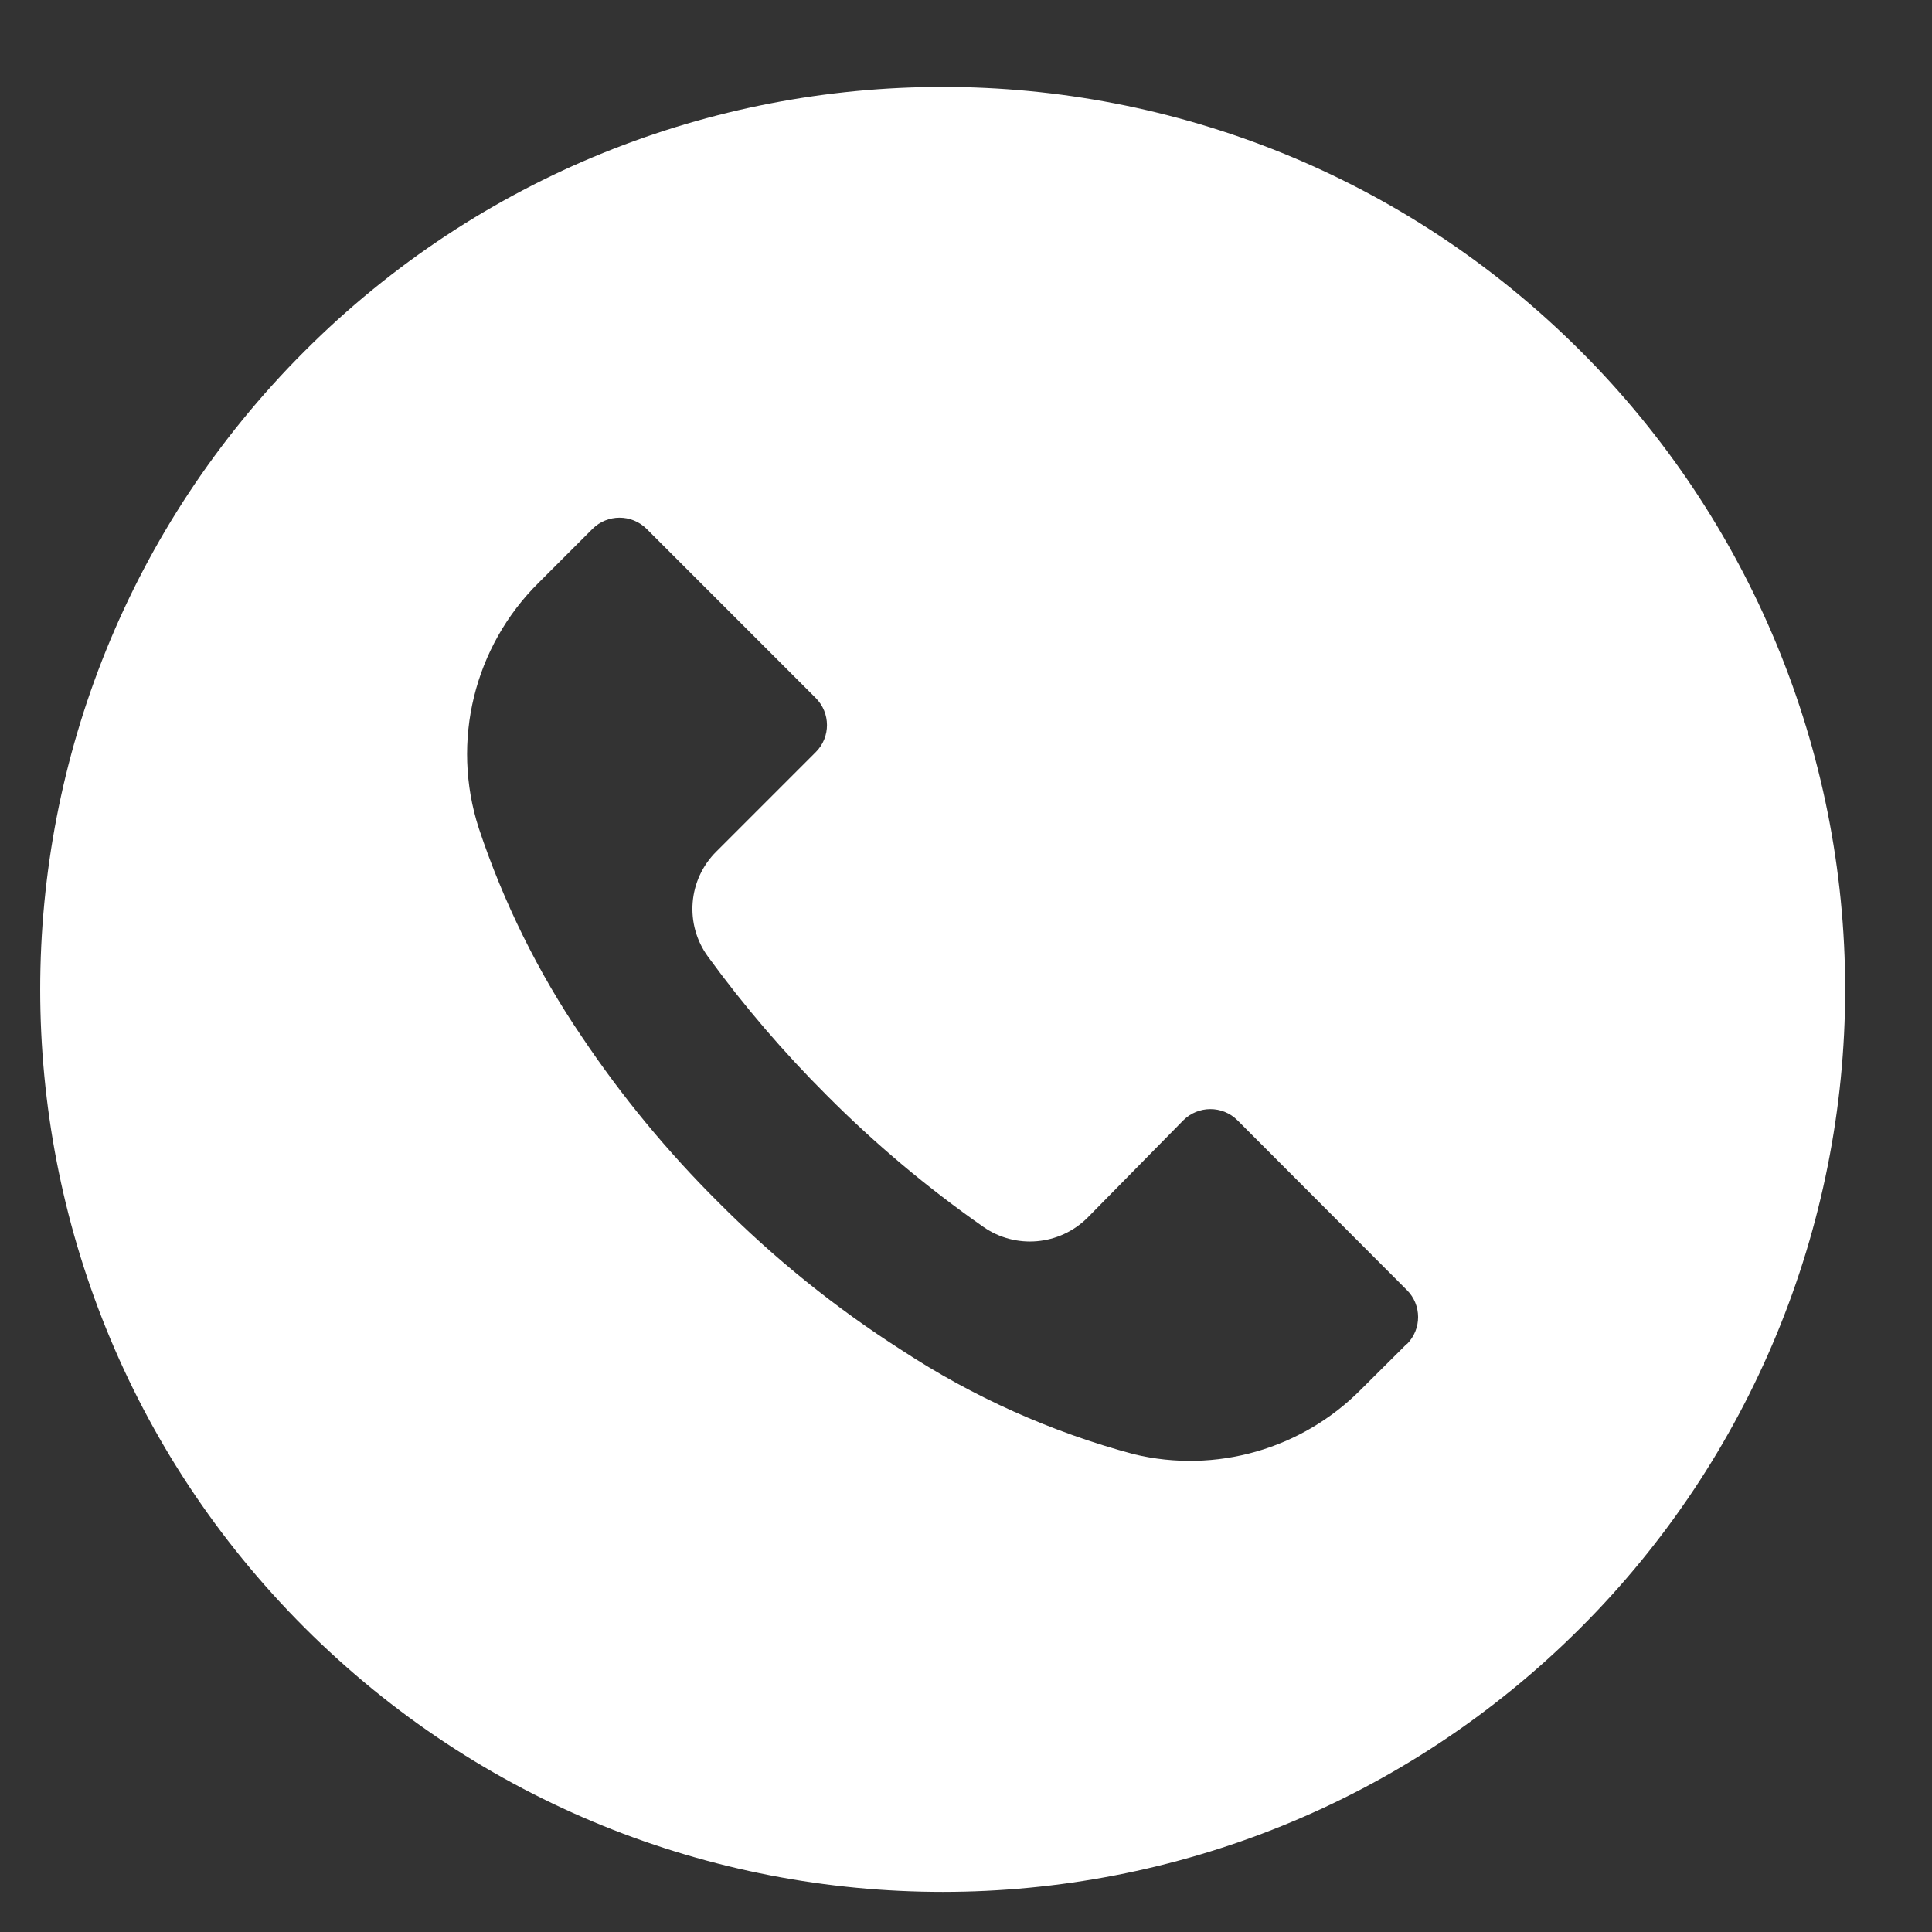 <svg width="17" height="17" viewBox="0 0 17 17" fill="none" xmlns="http://www.w3.org/2000/svg">
<rect x="0" y="0" width="17" height="17" fill="#333333" stroke="none"/>
<path d="M13.909 3.09C10.807 -0.011 5.779 -0.01 2.679 3.091C-0.422 6.193 -0.421 11.221 2.68 14.322C5.782 17.423 10.81 17.422 13.911 14.32C15.4 12.831 16.236 10.81 16.236 8.704C16.235 6.598 15.399 4.579 13.909 3.09ZM12.38 11.827C12.38 11.827 12.38 11.827 12.379 11.828V11.825L11.977 12.225C11.456 12.752 10.698 12.969 9.978 12.796C9.252 12.602 8.563 12.293 7.935 11.881C7.351 11.508 6.811 11.072 6.323 10.581C5.874 10.135 5.47 9.646 5.118 9.12C4.733 8.554 4.429 7.937 4.213 7.288C3.966 6.525 4.171 5.688 4.742 5.125L5.213 4.654C5.344 4.523 5.557 4.522 5.689 4.653C5.689 4.653 5.69 4.654 5.69 4.654L7.178 6.142C7.309 6.273 7.31 6.486 7.179 6.617C7.178 6.618 7.178 6.618 7.178 6.618L6.304 7.492C6.053 7.74 6.022 8.134 6.23 8.418C6.546 8.852 6.896 9.26 7.276 9.639C7.699 10.064 8.16 10.451 8.652 10.795C8.936 10.994 9.322 10.96 9.568 10.716L10.412 9.858C10.543 9.727 10.756 9.726 10.888 9.857C10.888 9.858 10.888 9.858 10.889 9.858L12.379 11.351C12.511 11.482 12.511 11.695 12.38 11.827Z" fill="white"/>
</svg>
